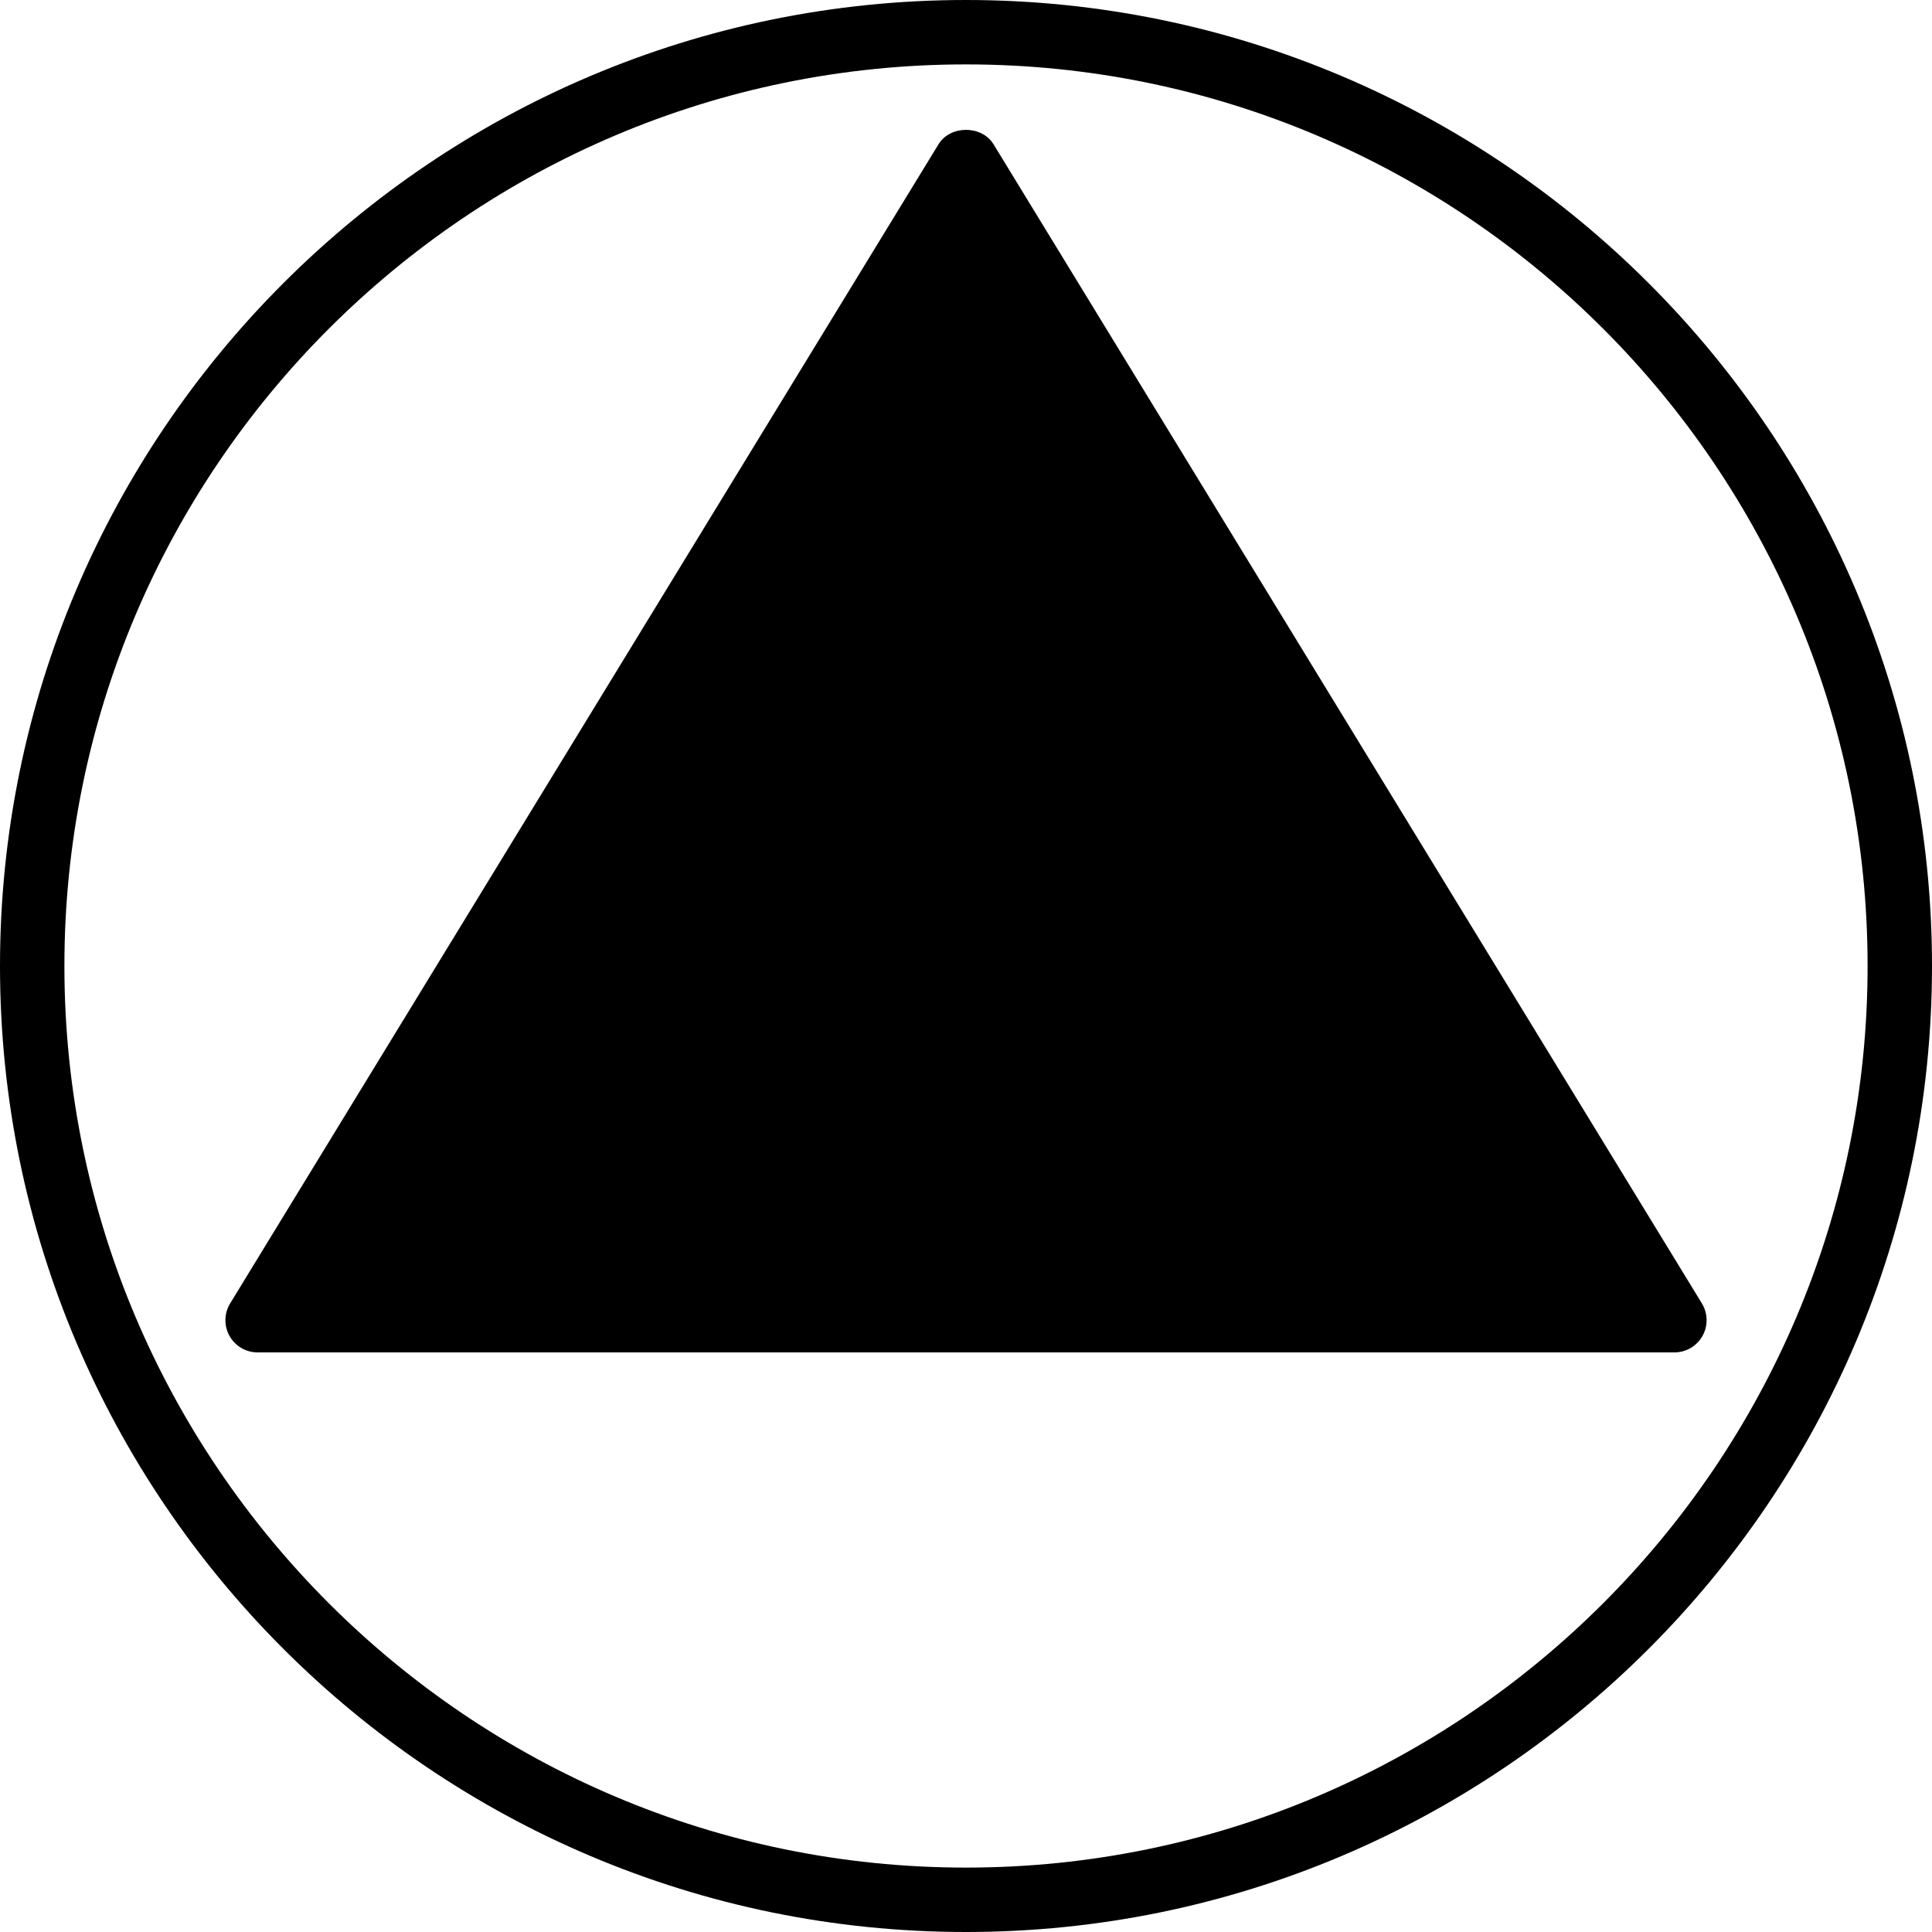 <?xml version="1.0" encoding="iso-8859-1"?>
<!-- Uploaded to: SVG Repo, www.svgrepo.com, Generator: SVG Repo Mixer Tools -->
<svg fill="#000000" height="800px" width="800px" version="1.1" id="Layer_1" xmlns="http://www.w3.org/2000/svg" xmlns:xlink="http://www.w3.org/1999/xlink" 
	 viewBox="0 0 512 512" xml:space="preserve">
<g>
	<g>
		<path d="M256,0C114.842,0,0,114.842,0,256s114.842,256,256,256s256-114.842,256-256S397.158,0,256,0z M256,494.933
			C124.254,494.933,17.067,387.746,17.067,256S124.254,17.067,256,17.067S494.933,124.254,494.933,256S387.746,494.933,256,494.933z
			"/>
	</g>
</g>
<g>
	<g>
		<path d="M451.021,345.421l-187.733-307.2c-3.106-5.077-11.46-5.077-14.566,0l-187.733,307.2c-1.604,2.637-1.673,5.931-0.162,8.627
			c1.51,2.688,4.352,4.352,7.441,4.352h375.467c3.089,0,5.931-1.664,7.441-4.361C452.685,351.352,452.625,348.049,451.021,345.421z"
			/>
	</g>
</g>
</svg>